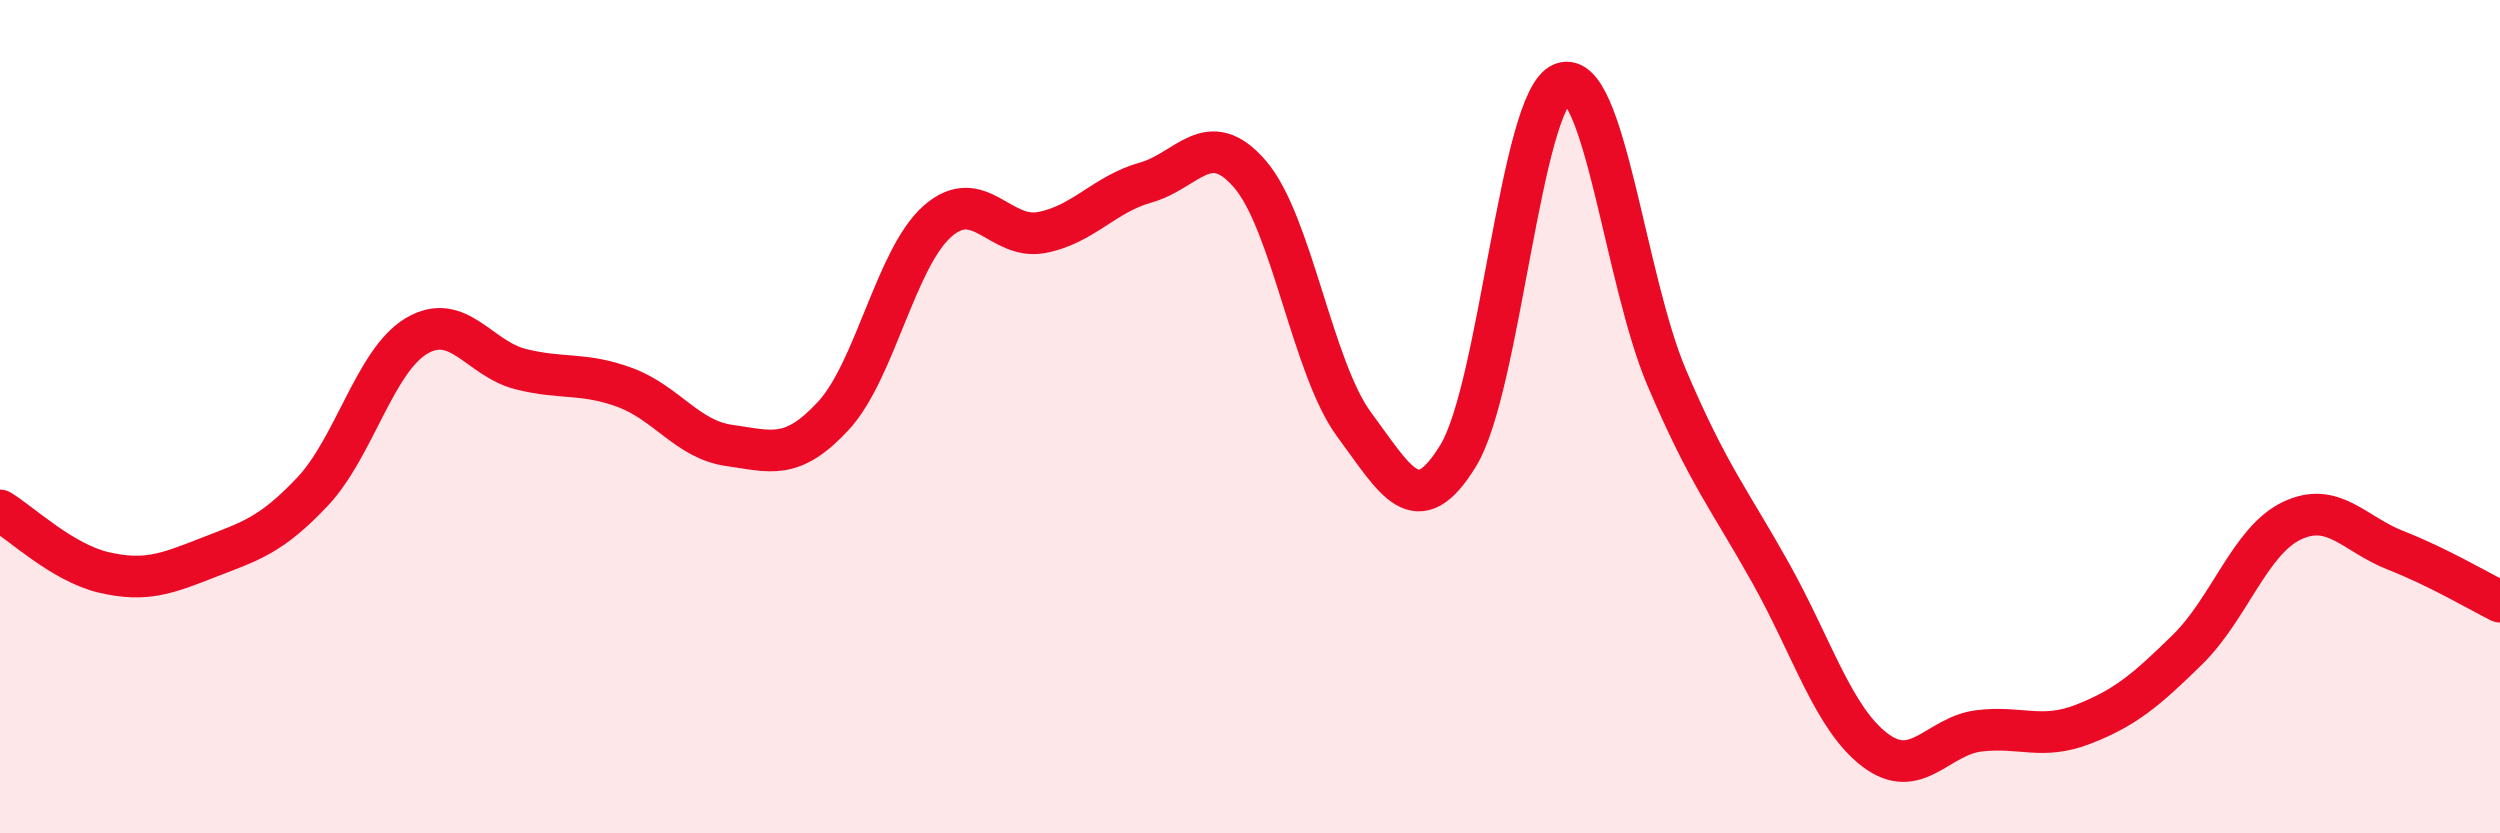 
    <svg width="60" height="20" viewBox="0 0 60 20" xmlns="http://www.w3.org/2000/svg">
      <path
        d="M 0,12.25 C 0.5,12.55 1.5,13.51 2.5,13.74 C 3.5,13.97 4,13.77 5,13.38 C 6,12.99 6.5,12.86 7.5,11.8 C 8.5,10.74 9,8.65 10,8.06 C 11,7.47 11.5,8.61 12.5,8.86 C 13.5,9.11 14,8.93 15,9.3 C 16,9.67 16.5,10.55 17.5,10.69 C 18.5,10.83 19,11.06 20,9.98 C 21,8.9 21.5,6.19 22.5,5.31 C 23.5,4.43 24,5.77 25,5.58 C 26,5.39 26.5,4.66 27.5,4.38 C 28.5,4.1 29,3.02 30,4.18 C 31,5.34 31.5,8.84 32.5,10.19 C 33.5,11.54 34,12.57 35,10.93 C 36,9.29 36.5,2.37 37.5,2 C 38.5,1.63 39,6.71 40,9.06 C 41,11.41 41.5,11.97 42.5,13.76 C 43.5,15.55 44,17.24 45,18 C 46,18.76 46.5,17.66 47.5,17.54 C 48.5,17.42 49,17.77 50,17.38 C 51,16.99 51.5,16.57 52.5,15.59 C 53.5,14.61 54,12.98 55,12.5 C 56,12.02 56.5,12.82 57.5,13.21 C 58.5,13.6 59.5,14.19 60,14.44L60 20L0 20Z"
        fill="#EB0A25"
        opacity="0.1"
        stroke-linecap="round"
        stroke-linejoin="round"
      />
      <path
        d="M 0,12.25 C 0.5,12.55 1.5,13.51 2.5,13.74 C 3.5,13.97 4,13.77 5,13.38 C 6,12.99 6.5,12.86 7.5,11.8 C 8.5,10.74 9,8.65 10,8.06 C 11,7.47 11.5,8.61 12.5,8.86 C 13.5,9.11 14,8.93 15,9.3 C 16,9.67 16.5,10.55 17.5,10.69 C 18.5,10.83 19,11.06 20,9.98 C 21,8.9 21.5,6.19 22.5,5.31 C 23.5,4.43 24,5.77 25,5.58 C 26,5.39 26.5,4.66 27.5,4.38 C 28.5,4.1 29,3.02 30,4.18 C 31,5.34 31.5,8.84 32.5,10.19 C 33.5,11.54 34,12.57 35,10.93 C 36,9.29 36.5,2.37 37.5,2 C 38.5,1.63 39,6.71 40,9.06 C 41,11.41 41.5,11.97 42.5,13.76 C 43.5,15.55 44,17.24 45,18 C 46,18.76 46.5,17.66 47.5,17.54 C 48.5,17.42 49,17.77 50,17.38 C 51,16.99 51.5,16.57 52.5,15.59 C 53.5,14.61 54,12.98 55,12.5 C 56,12.02 56.5,12.82 57.5,13.21 C 58.5,13.6 59.5,14.19 60,14.44"
        stroke="#EB0A25"
        stroke-width="1"
        fill="none"
        stroke-linecap="round"
        stroke-linejoin="round"
      />
    </svg>
  